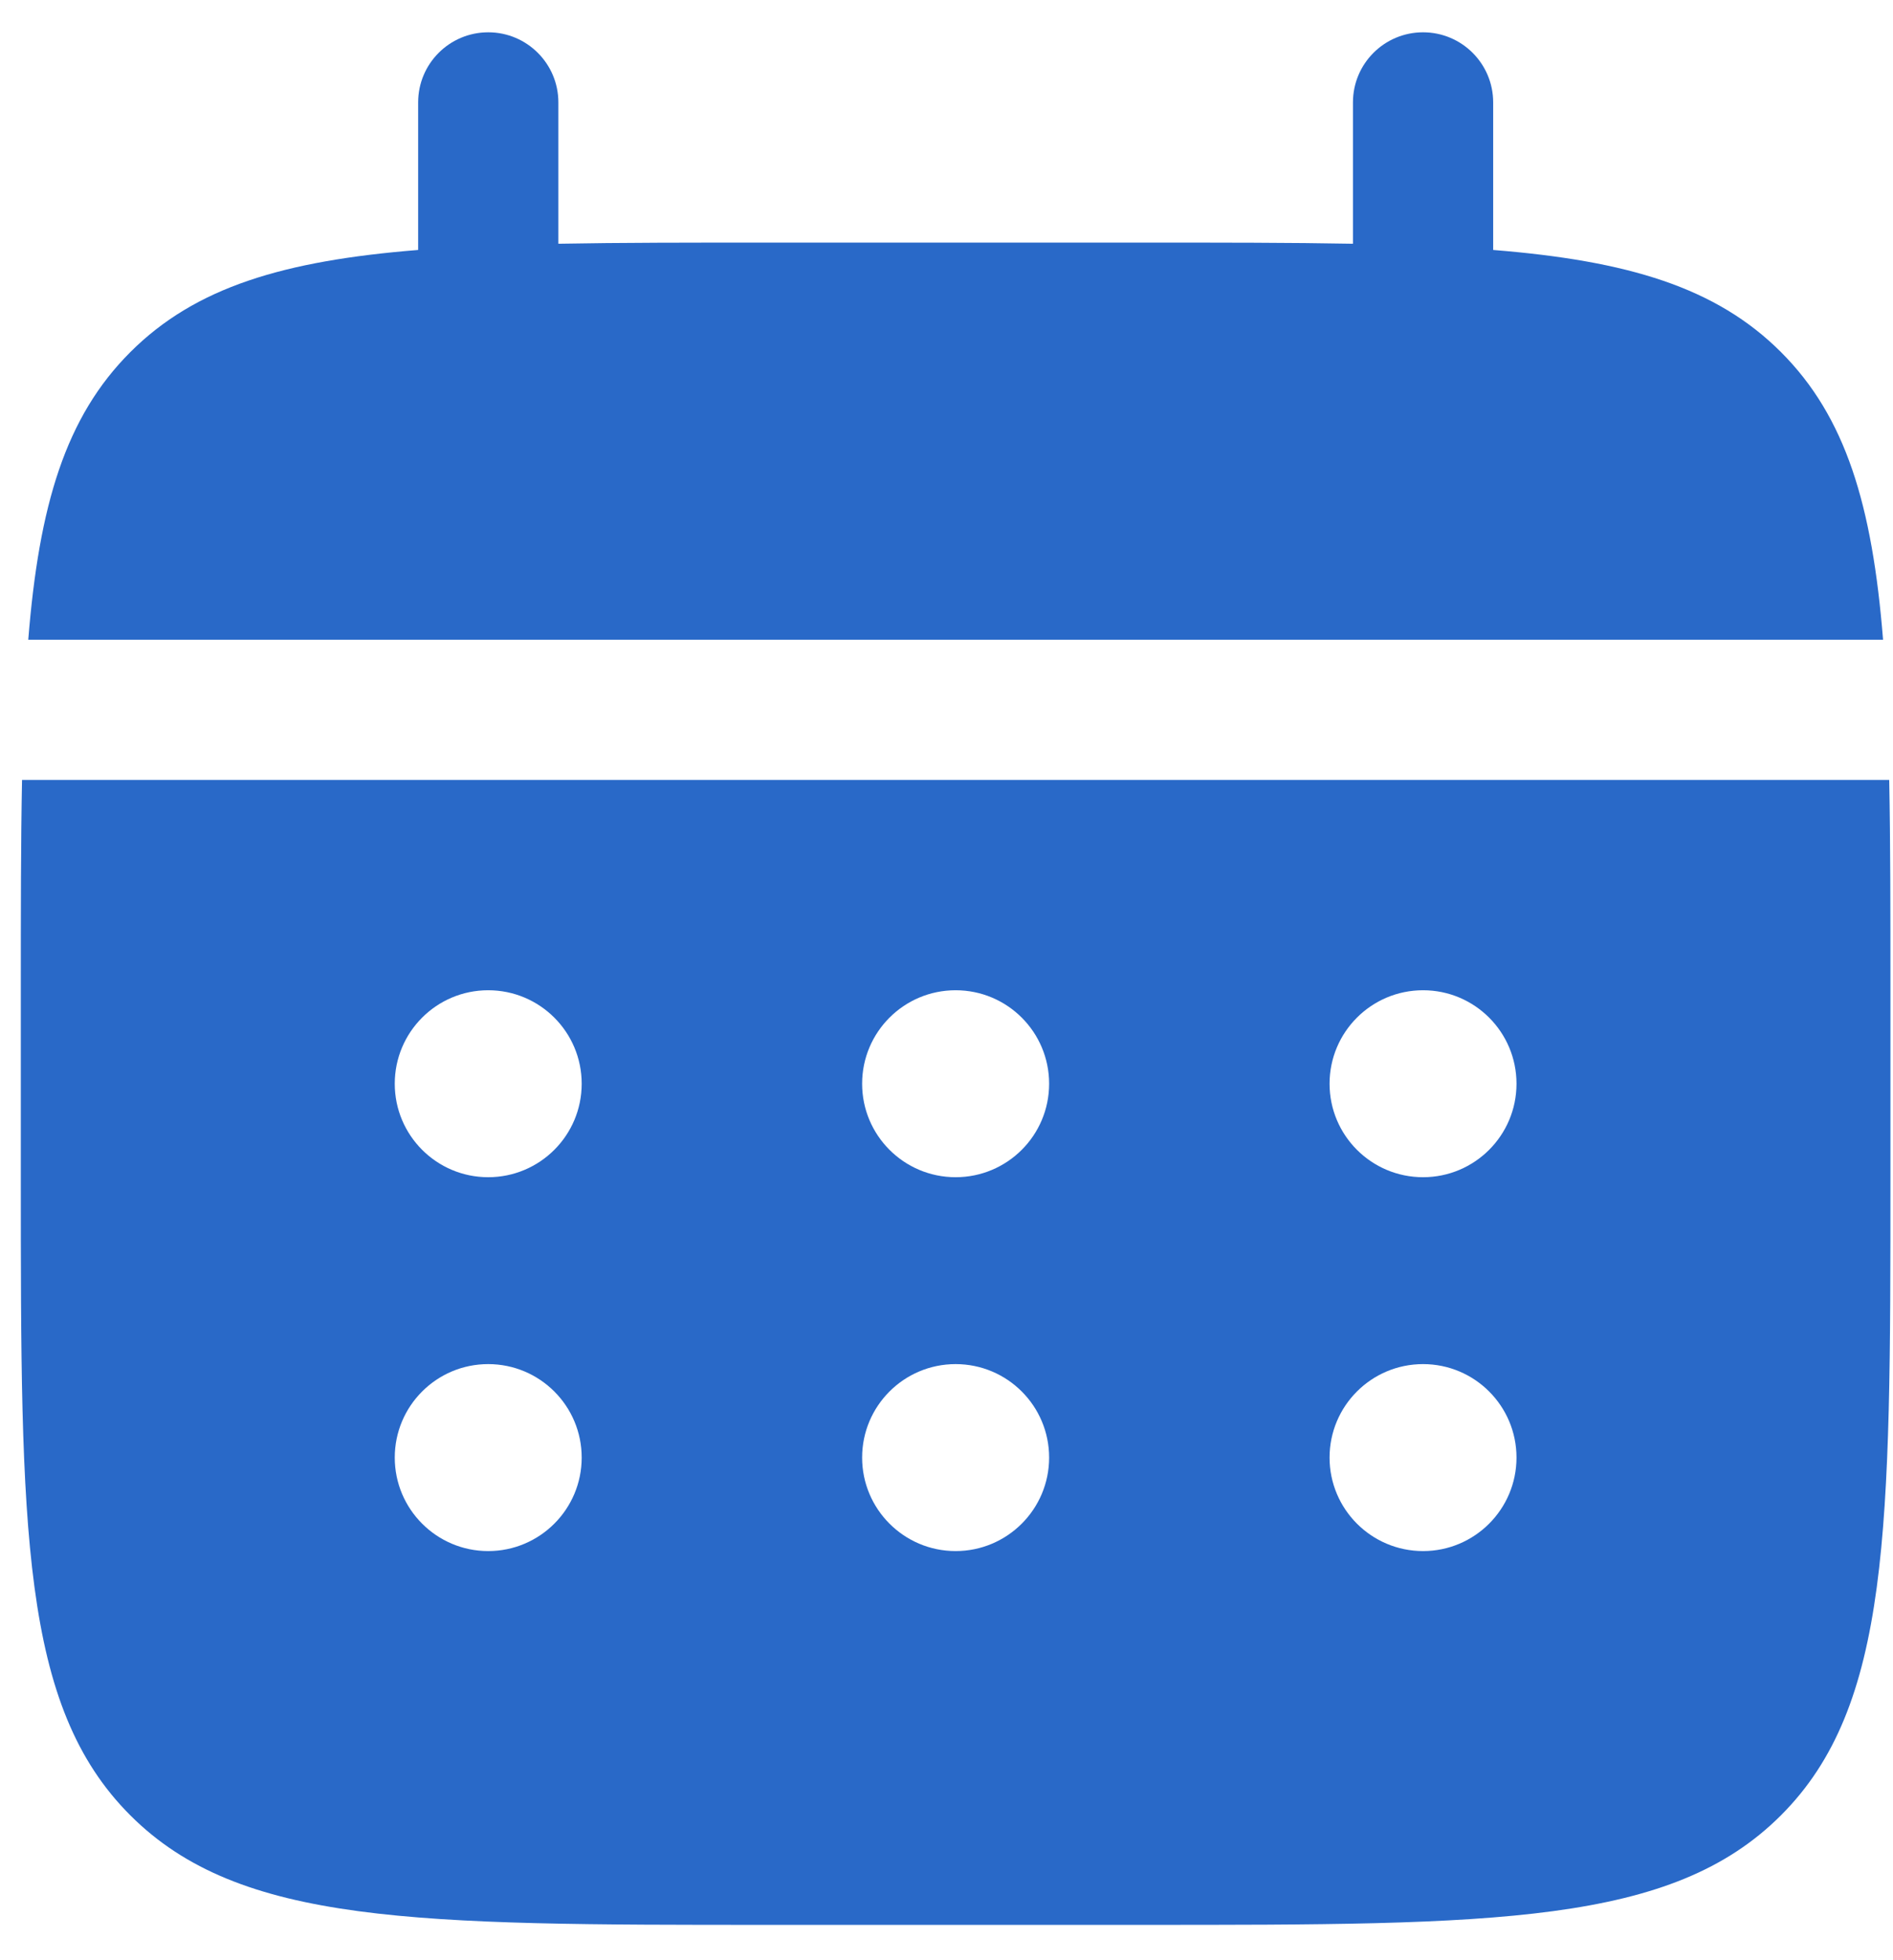 <svg width="28" height="29" viewBox="0 0 28 29" fill="none" xmlns="http://www.w3.org/2000/svg">
<path d="M8.259 1.515C8.259 0.942 7.794 0.478 7.222 0.478C6.649 0.478 6.185 0.942 6.185 1.515V3.698C4.194 3.858 2.888 4.249 1.928 5.209C0.968 6.168 0.577 7.475 0.418 9.465H27.853C27.694 7.475 27.302 6.168 26.343 5.209C25.383 4.249 24.076 3.858 22.086 3.698V1.515C22.086 0.942 21.622 0.478 21.049 0.478C20.476 0.478 20.012 0.942 20.012 1.515V3.606C19.092 3.589 18.061 3.589 16.901 3.589H11.37C10.21 3.589 9.179 3.589 8.259 3.606V1.515Z" fill="#2969C8"/>
<path fill-rule="evenodd" clip-rule="evenodd" d="M0.308 14.65C0.308 13.49 0.308 12.459 0.326 11.539H27.944C27.962 12.459 27.962 13.49 27.962 14.65V17.416C27.962 22.63 27.962 25.238 26.342 26.857C24.722 28.477 22.115 28.477 16.901 28.477H11.37C6.155 28.477 3.548 28.477 1.928 26.857C0.308 25.238 0.308 22.63 0.308 17.416V14.65ZM21.049 17.416C21.812 17.416 22.431 16.797 22.431 16.033C22.431 15.269 21.812 14.65 21.049 14.65C20.285 14.65 19.666 15.269 19.666 16.033C19.666 16.797 20.285 17.416 21.049 17.416ZM21.049 22.947C21.812 22.947 22.431 22.327 22.431 21.564C22.431 20.8 21.812 20.181 21.049 20.181C20.285 20.181 19.666 20.8 19.666 21.564C19.666 22.327 20.285 22.947 21.049 22.947ZM15.518 16.033C15.518 16.797 14.899 17.416 14.135 17.416C13.371 17.416 12.752 16.797 12.752 16.033C12.752 15.269 13.371 14.65 14.135 14.65C14.899 14.65 15.518 15.269 15.518 16.033ZM15.518 21.564C15.518 22.327 14.899 22.947 14.135 22.947C13.371 22.947 12.752 22.327 12.752 21.564C12.752 20.8 13.371 20.181 14.135 20.181C14.899 20.181 15.518 20.8 15.518 21.564ZM7.221 17.416C7.985 17.416 8.604 16.797 8.604 16.033C8.604 15.269 7.985 14.65 7.221 14.65C6.458 14.65 5.839 15.269 5.839 16.033C5.839 16.797 6.458 17.416 7.221 17.416ZM7.221 22.947C7.985 22.947 8.604 22.327 8.604 21.564C8.604 20.8 7.985 20.181 7.221 20.181C6.458 20.181 5.839 20.8 5.839 21.564C5.839 22.327 6.458 22.947 7.221 22.947Z" fill="#2969C8"/>
</svg>
